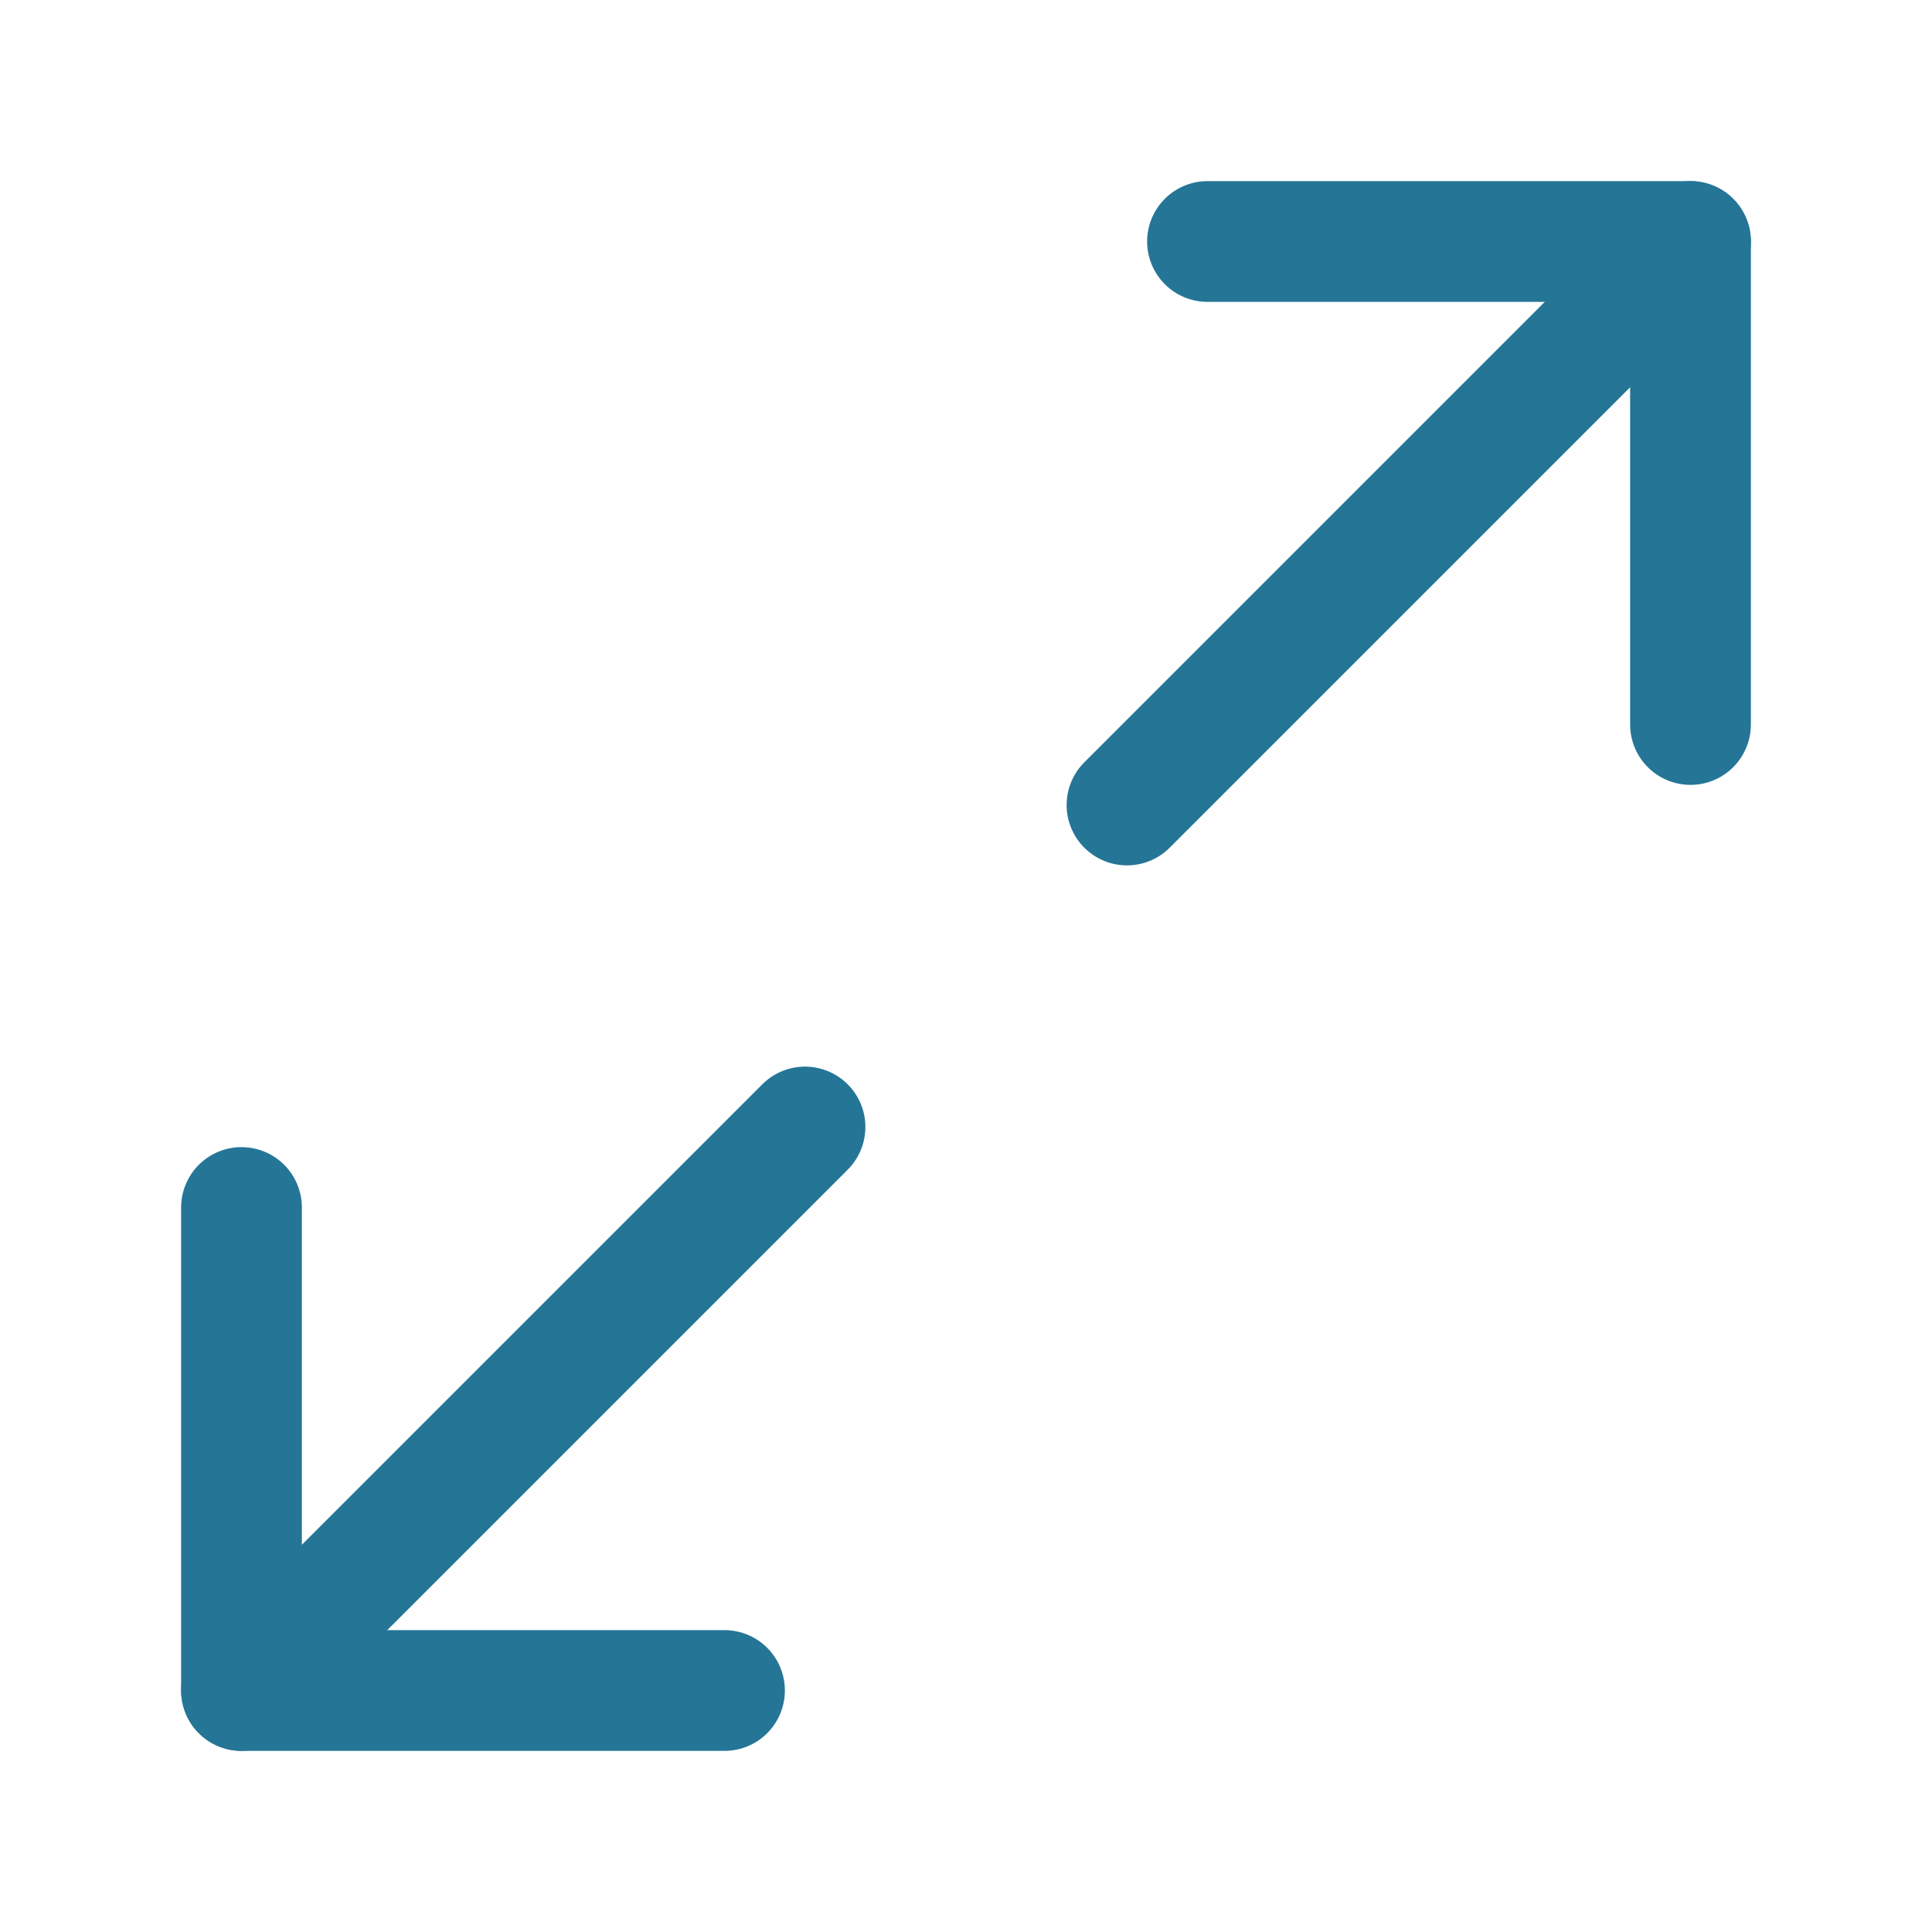 <svg width="24" height="24" viewBox="0 0 24 24" fill="none" xmlns="http://www.w3.org/2000/svg">
<path d="M15 3H21V9" stroke="#257597" stroke-width="1.5" stroke-linecap="round" stroke-linejoin="round"/>
<path d="M9 21H3V15" stroke="#257597" stroke-width="1.5" stroke-linecap="round" stroke-linejoin="round"/>
<path d="M21 3L14 10" stroke="#257597" stroke-width="1.5" stroke-linecap="round" stroke-linejoin="round"/>
<path d="M3 21L10 14" stroke="#257597" stroke-width="1.5" stroke-linecap="round" stroke-linejoin="round"/>
</svg>
